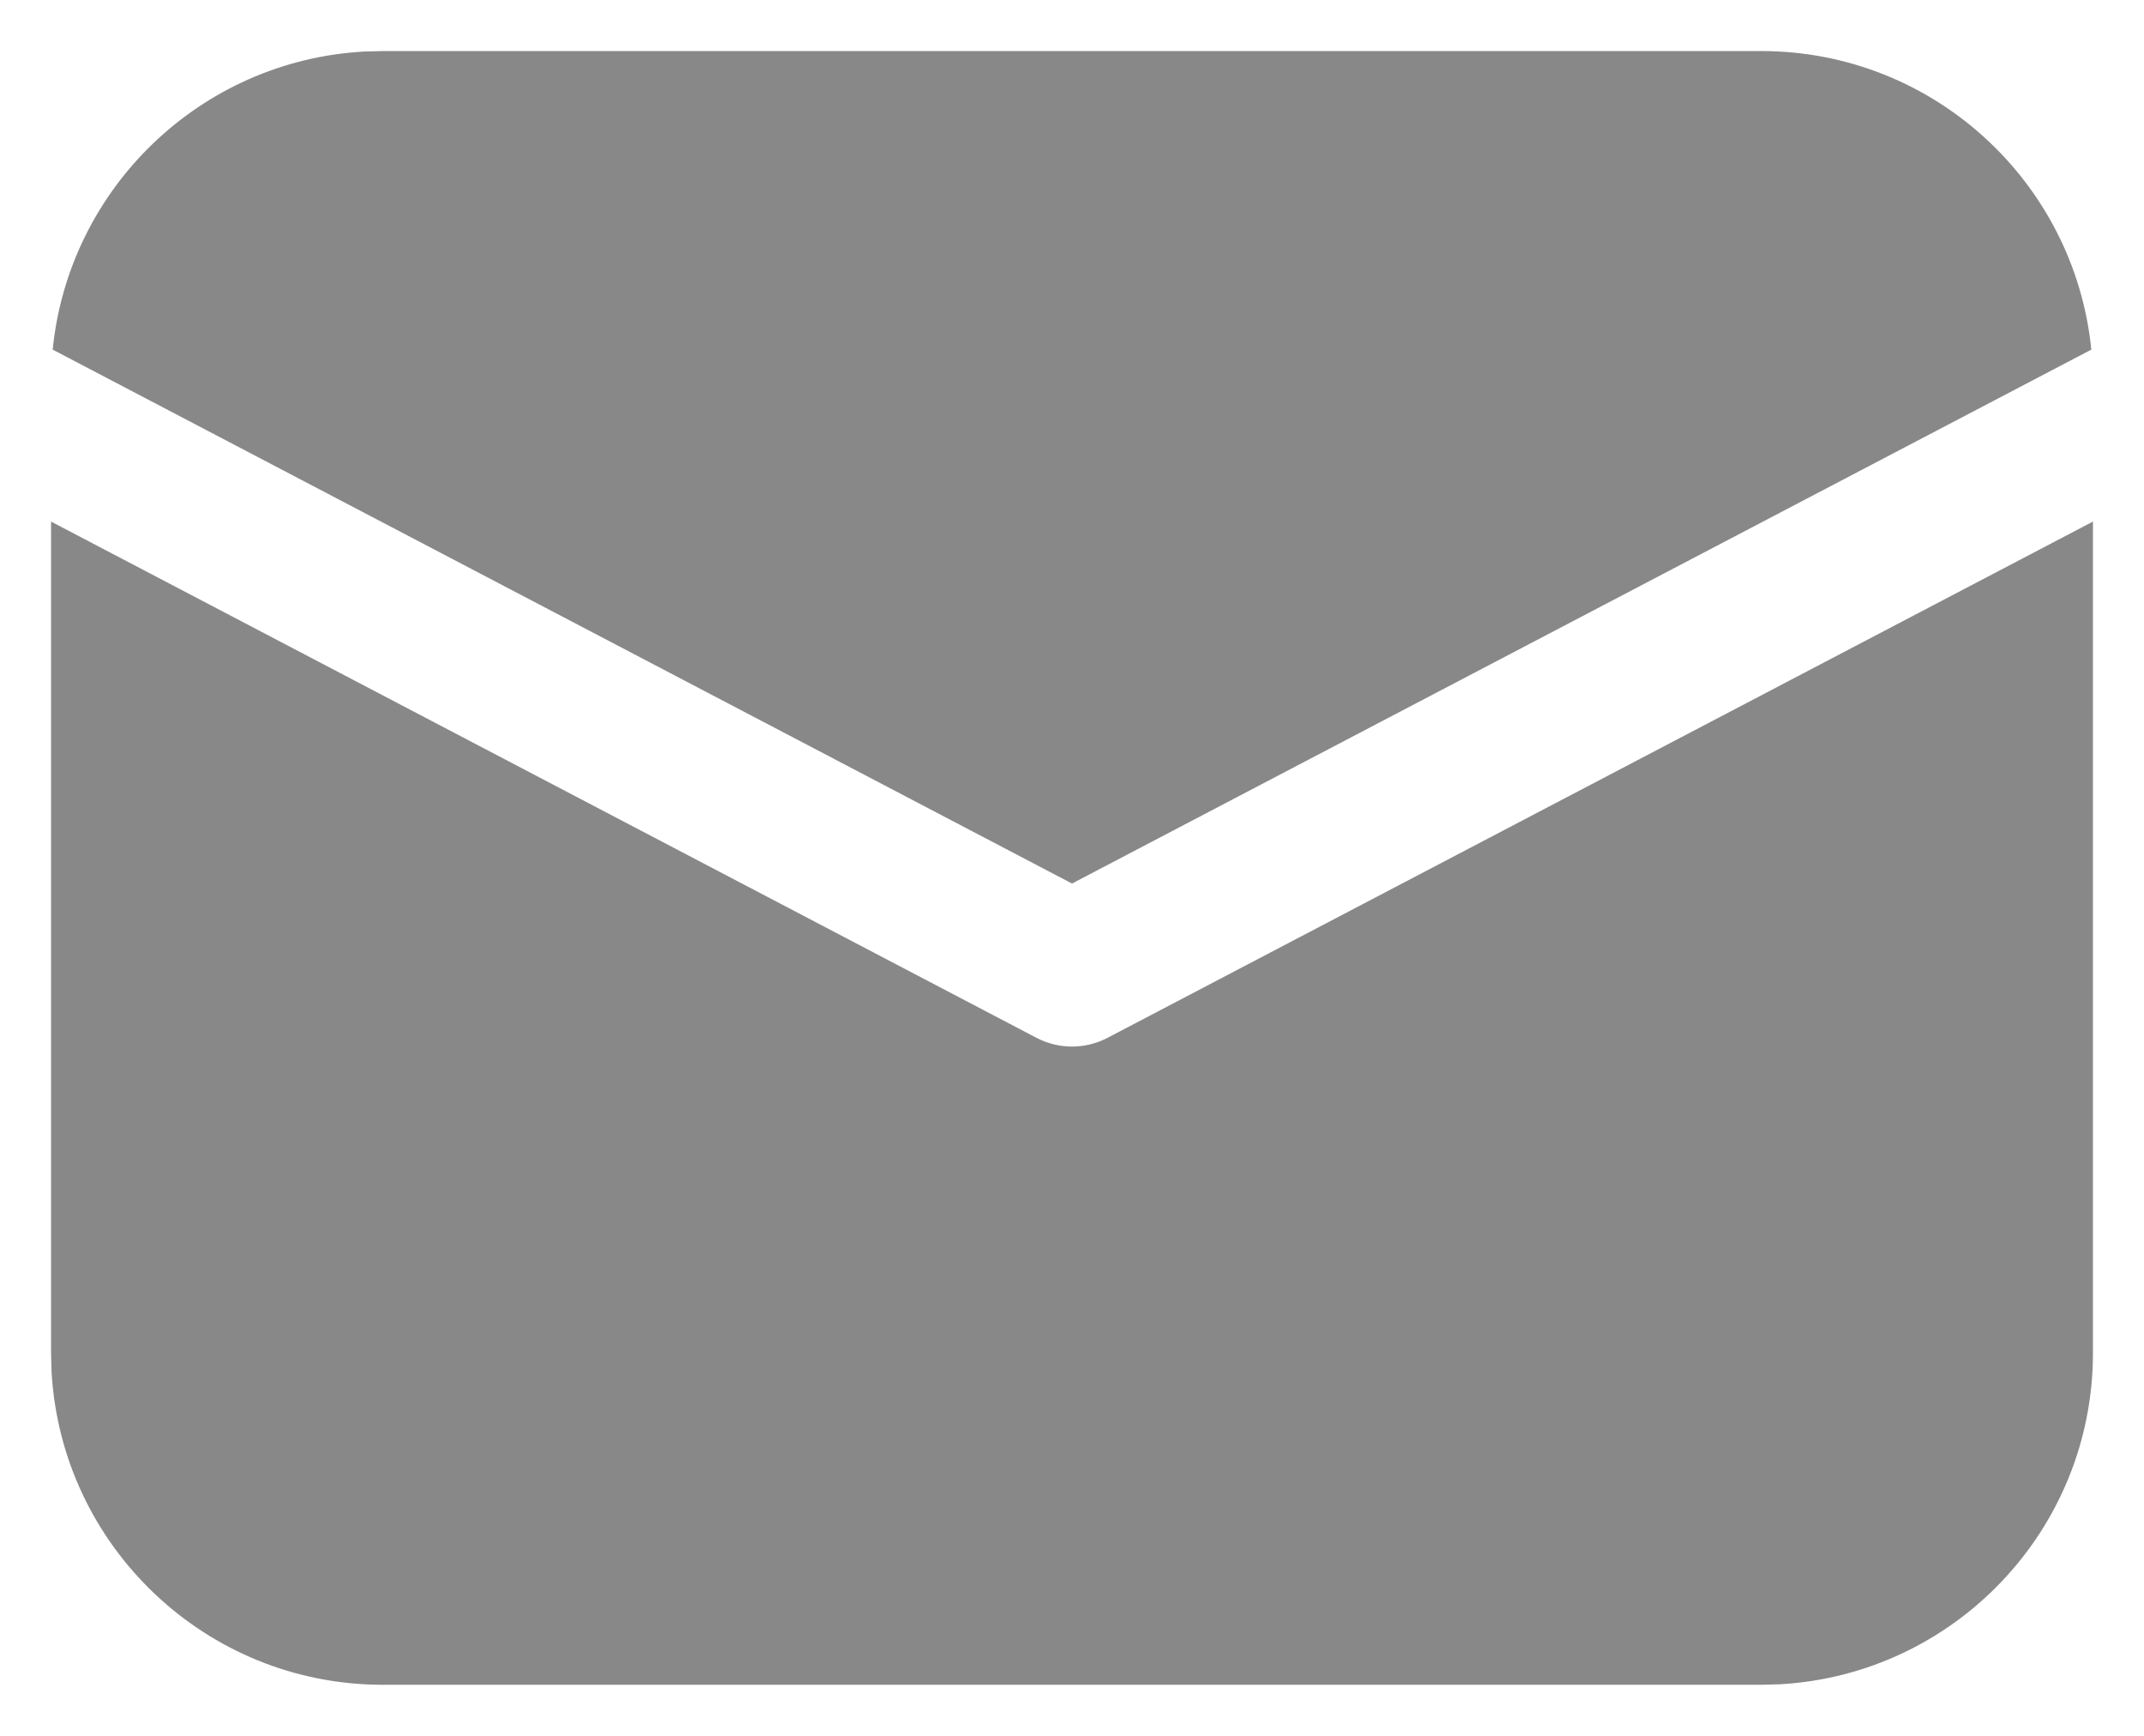 <?xml version="1.0" encoding="UTF-8"?> <svg xmlns="http://www.w3.org/2000/svg" width="21" height="17" viewBox="0 0 21 17" fill="none"> <path d="M20.5 5.108V13.25C20.5 14.983 19.143 16.399 17.434 16.495L17.25 16.5H3.75C2.017 16.5 0.601 15.143 0.505 13.434L0.5 13.25V5.108L10.152 10.164C10.37 10.278 10.63 10.278 10.848 10.164L20.5 5.108ZM3.75 0.5H17.25C18.935 0.5 20.32 1.782 20.484 3.424L10.5 8.653L0.516 3.424C0.674 1.843 1.964 0.595 3.564 0.505L3.75 0.5H17.25H3.75Z" fill="#888888"></path> </svg> 